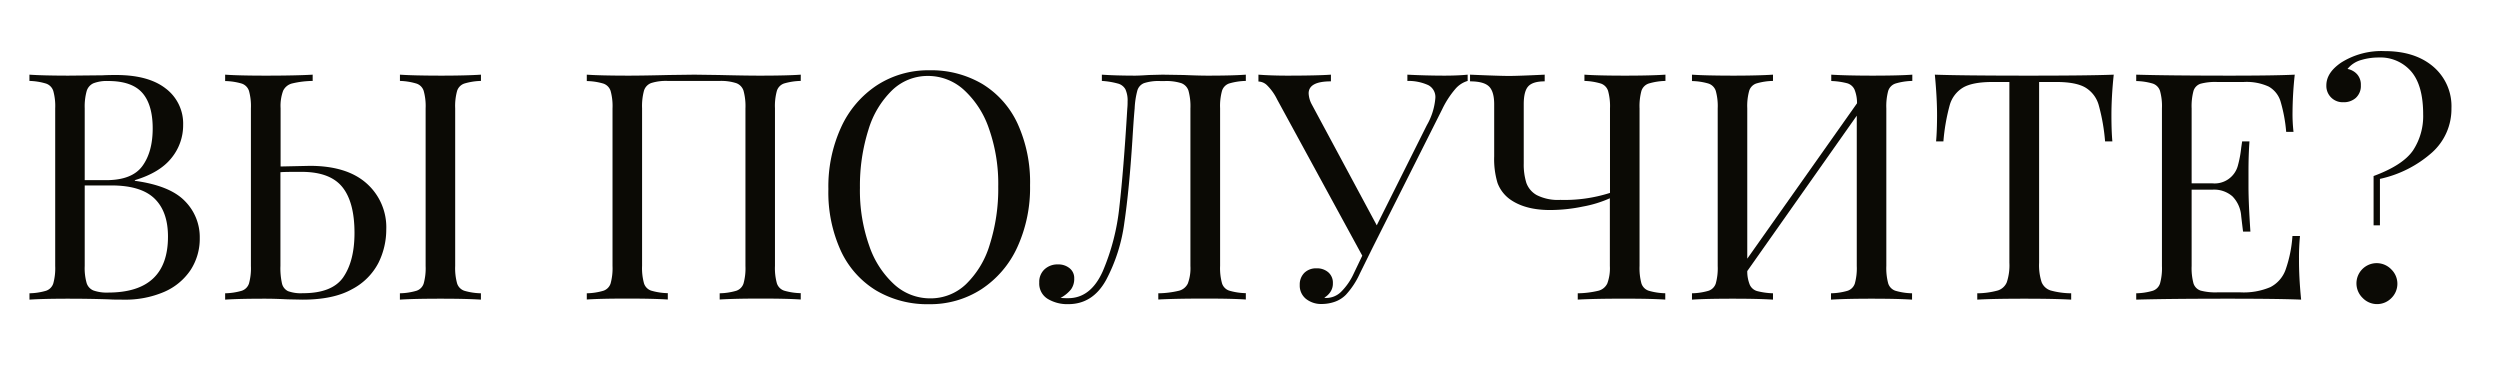 <?xml version="1.0" encoding="UTF-8"?> <svg xmlns="http://www.w3.org/2000/svg" id="Layer_1" data-name="Layer 1" viewBox="0 0 586.96 88.33"> <defs> <style>.cls-1{fill:#0b0a05;}</style> </defs> <title>Evelina</title> <path class="cls-1" d="M43.39,47.19a12,12,0,0,1,3.51,8.69,13.43,13.43,0,0,1-2.17,7.54,14.25,14.25,0,0,1-6.19,5.11A23,23,0,0,1,29,70.35c-1.34,0-2.49,0-3.43-.07-3.18-.1-6.32-.15-9.4-.15q-6.12,0-9.25.22V68.86a14.73,14.73,0,0,0,3.91-.6,2.67,2.67,0,0,0,1.68-1.71,13.4,13.4,0,0,0,.45-4.1v-37a13.36,13.36,0,0,0-.45-4.1,2.69,2.69,0,0,0-1.68-1.72A14.73,14.73,0,0,0,6.91,19V17.53q3.14.22,9.1.23l8.06-.08c.94-.05,2-.07,3.2-.07q7.62,0,11.68,3.2A10.31,10.31,0,0,1,43,29.32a12.13,12.13,0,0,1-2.73,7.76q-2.72,3.44-8.61,5.22v.15Q39.89,43.58,43.39,47.19ZM21.94,19.55a2.91,2.91,0,0,0-1.6,1.86,13.55,13.55,0,0,0-.45,4V42.3h5c4.07,0,6.92-1.1,8.54-3.32s2.42-5.16,2.42-8.84-.82-6.52-2.46-8.36-4.3-2.76-8-2.76A8.77,8.77,0,0,0,21.94,19.55Zm17.5,36q0-5.89-3.18-8.95t-10.1-3.06H19.89V62.45a12.73,12.73,0,0,0,.45,4,2.77,2.77,0,0,0,1.6,1.75,9.53,9.53,0,0,0,3.54.49Q39.43,68.64,39.44,55.58Z"></path> <path class="cls-1" d="M86.06,43.05a13.74,13.74,0,0,1,4.63,10.82,17.58,17.58,0,0,1-1.83,7.83,14.52,14.52,0,0,1-6.19,6.19q-4.36,2.46-11.6,2.46l-3.51-.07c-2.09-.1-3.8-.15-5.15-.15-4.27,0-7.46.07-9.55.22V68.86a14.82,14.82,0,0,0,3.92-.6,2.67,2.67,0,0,0,1.68-1.71,13.4,13.4,0,0,0,.45-4.1v-37a13.36,13.36,0,0,0-.45-4.1,2.69,2.69,0,0,0-1.68-1.72,14.82,14.82,0,0,0-3.92-.6V17.53c2.09.15,5.28.23,9.55.23,4.73,0,8.38-.08,11-.23V19a22,22,0,0,0-4.85.6,3.2,3.2,0,0,0-2.09,1.72,10.26,10.26,0,0,0-.59,4.1V39.09l6.86-.15Q81.44,38.94,86.06,43.05Zm-5.44,22q2.61-3.81,2.61-10.37,0-7.24-2.87-10.78t-9.52-3.55c-2.23,0-3.9,0-5,.08v22a16.47,16.47,0,0,0,.37,4.14,2.65,2.65,0,0,0,1.42,1.79,8.84,8.84,0,0,0,3.43.48Q78,68.86,80.62,65.06ZM109,19.62a2.69,2.69,0,0,0-1.68,1.72,13.36,13.36,0,0,0-.45,4.1v37a13.4,13.4,0,0,0,.45,4.1A2.67,2.67,0,0,0,109,68.26a14.73,14.73,0,0,0,3.91.6v1.49c-2.29-.15-5.44-.22-9.47-.22q-6.42,0-9.55.22V68.86a14.73,14.73,0,0,0,3.91-.6,2.63,2.63,0,0,0,1.68-1.71,13.4,13.4,0,0,0,.45-4.1v-37a13.36,13.36,0,0,0-.45-4.1,2.64,2.64,0,0,0-1.68-1.72A14.73,14.73,0,0,0,93.9,19V17.53q3.13.22,9.55.23c4,0,7.13-.08,9.47-.23V19A14.73,14.73,0,0,0,109,19.62Z"></path> <path class="cls-1" d="M188,19a14.82,14.82,0,0,0-3.92.6,2.69,2.69,0,0,0-1.68,1.72,13.36,13.36,0,0,0-.45,4.1v37a13.4,13.4,0,0,0,.45,4.1,2.67,2.67,0,0,0,1.68,1.71,14.82,14.82,0,0,0,3.92.6v1.49c-2.09-.15-5.28-.22-9.55-.22q-6,0-9.48.22V68.86a14.82,14.82,0,0,0,3.92-.6,2.67,2.67,0,0,0,1.68-1.71,13.4,13.4,0,0,0,.45-4.1v-37a13.79,13.79,0,0,0-.45-4.14,2.79,2.79,0,0,0-1.72-1.79A11.62,11.62,0,0,0,169,19H156.79a11.66,11.66,0,0,0-3.88.49,2.77,2.77,0,0,0-1.71,1.79,13.79,13.79,0,0,0-.45,4.14v37a13.4,13.4,0,0,0,.45,4.1,2.64,2.64,0,0,0,1.67,1.71,14.89,14.89,0,0,0,3.92.6v1.49q-3.43-.22-9.47-.22-6.42,0-9.55.22V68.86a14.73,14.73,0,0,0,3.91-.6,2.67,2.67,0,0,0,1.68-1.71,13.4,13.4,0,0,0,.45-4.1v-37a13.36,13.36,0,0,0-.45-4.1,2.69,2.69,0,0,0-1.68-1.72,14.73,14.73,0,0,0-3.91-.6V17.53q3.14.22,9.55.23c2.48,0,5.72-.05,9.69-.15l6-.08,5.82.08q6,.15,9.63.15c4.27,0,7.46-.08,9.55-.23Z"></path> <path class="cls-1" d="M230.61,19.7A21.39,21.39,0,0,1,238.9,29a33.11,33.11,0,0,1,2.94,14.52,33.44,33.44,0,0,1-3,14.54,23.37,23.37,0,0,1-8.43,9.85,22.06,22.06,0,0,1-12.27,3.51,23.59,23.59,0,0,1-12.42-3.21,21.42,21.42,0,0,1-8.29-9.29,33,33,0,0,1-2.94-14.51,33.38,33.38,0,0,1,3-14.55A23.43,23.43,0,0,1,205.92,20a22.11,22.11,0,0,1,12.27-3.5A23.59,23.59,0,0,1,230.61,19.7ZM209.5,21.15a21.49,21.49,0,0,0-5.6,9.29,43.6,43.6,0,0,0-2,13.65,38.87,38.87,0,0,0,2.2,13.66,21.69,21.69,0,0,0,5.93,9.1,12.48,12.48,0,0,0,8.36,3.2,12,12,0,0,0,8.39-3.31,21.44,21.44,0,0,0,5.59-9.29,43.32,43.32,0,0,0,2-13.66,38.85,38.85,0,0,0-2.2-13.65,21.72,21.72,0,0,0-5.93-9.1,12.49,12.49,0,0,0-8.36-3.21A12,12,0,0,0,209.5,21.15Z"></path> <path class="cls-1" d="M292.5,19a14.82,14.82,0,0,0-3.92.6,2.65,2.65,0,0,0-1.67,1.72,13.36,13.36,0,0,0-.45,4.1v37a13.4,13.4,0,0,0,.45,4.1,2.64,2.64,0,0,0,1.67,1.71,14.82,14.82,0,0,0,3.92.6v1.49q-3.13-.22-9.55-.22-7,0-11,.22V68.86a21.9,21.9,0,0,0,4.85-.6,3.17,3.17,0,0,0,2.09-1.71,10.26,10.26,0,0,0,.6-4.1v-37a13.79,13.79,0,0,0-.45-4.14,2.8,2.8,0,0,0-1.71-1.79,11.66,11.66,0,0,0-3.88-.49h-1a11,11,0,0,0-3.85.49,2.66,2.66,0,0,0-1.56,1.71,19.35,19.35,0,0,0-.64,4.22q-.22,2.31-.52,7.24-.75,11.79-1.9,19.58a39.67,39.67,0,0,1-4.29,13.47q-3.13,5.67-8.88,5.67a8.93,8.93,0,0,1-4.81-1.23,4.2,4.2,0,0,1-2-3.84,4,4,0,0,1,1.23-3.1,4.45,4.45,0,0,1,3.17-1.16,4.14,4.14,0,0,1,2.73.9,2.93,2.93,0,0,1,1.08,2.38,4.2,4.2,0,0,1-.75,2.58,8,8,0,0,1-2.46,2,17.08,17.08,0,0,0,1.79.07q5.3,0,8.13-6.34a52.19,52.19,0,0,0,3.88-15q1-8.7,1.87-23.17a14.06,14.06,0,0,0,.07-1.64,6.33,6.33,0,0,0-.52-2.91,2.82,2.82,0,0,0-1.79-1.34A18.25,18.25,0,0,0,258.7,19V17.53q3.14.22,7.69.23,1.11,0,3.36-.15l3.2-.08,5,.08q3.44.15,5.67.15,5.75,0,8.88-.23Z"></path> <path class="cls-1" d="M344.58,17.53V19a6.06,6.06,0,0,0-2.91,1.91,21.5,21.5,0,0,0-3.06,4.73L322.34,58l-3.06,6.2a18.83,18.83,0,0,1-3.28,5,6.83,6.83,0,0,1-2.61,1.65,9.21,9.21,0,0,1-3,.52,5.72,5.72,0,0,1-3.77-1.2,4,4,0,0,1-1.46-3.28,3.83,3.83,0,0,1,1.12-2.87A3.93,3.93,0,0,1,309.14,63a4,4,0,0,1,2.72.93,3.22,3.22,0,0,1,1.08,2.57,3.48,3.48,0,0,1-.56,2,4.26,4.26,0,0,1-1.45,1.38,1,1,0,0,0,.45.08,5,5,0,0,0,3.46-1.42,14.62,14.62,0,0,0,3-4.33l2-4.18-20-36.7A12.07,12.07,0,0,0,297.46,20a3,3,0,0,0-2-.86V17.53q2.91.22,6.57.23c4.82,0,8.31-.08,10.45-.23V19.1q-5.24,0-5.23,2.83a6,6,0,0,0,.75,2.61L323.24,52.9,335,29.39A15.2,15.2,0,0,0,337,23a3.15,3.15,0,0,0-1.64-3,11.28,11.28,0,0,0-4.93-1V17.53q4.26.22,8.58.23C341.22,17.76,343.08,17.68,344.58,17.53Z"></path> <path class="cls-1" d="M387.06,19.62a2.69,2.69,0,0,0-1.68,1.72,13.76,13.76,0,0,0-.44,4.1v37a13.8,13.8,0,0,0,.44,4.1,2.67,2.67,0,0,0,1.68,1.71,14.82,14.82,0,0,0,3.92.6v1.49q-3.14-.22-9.55-.22c-4.68,0-8.33.07-11,.22V68.86a21.9,21.9,0,0,0,4.85-.6,3.17,3.17,0,0,0,2.09-1.71,10.26,10.26,0,0,0,.6-4.1V46.55a27.16,27.16,0,0,1-6.31,1.94,38.06,38.06,0,0,1-7.72.82q-6,0-9.55-2.61a8.3,8.3,0,0,1-2.8-3.76,19.49,19.49,0,0,1-.78-6.23V24.47c0-2-.42-3.44-1.27-4.22s-2.31-1.15-4.4-1.15V17.53q6.87.3,9.18.3c1.39,0,4.18-.1,8.35-.3V19.1c-1.84,0-3.12.38-3.84,1.15s-1.08,2.18-1.08,4.22V38.35a14.58,14.58,0,0,0,.6,4.55,5.35,5.35,0,0,0,2.46,2.91,11,11,0,0,0,5.52,1.12A35,35,0,0,0,378,45.29V25.44a13.36,13.36,0,0,0-.45-4.1,2.69,2.69,0,0,0-1.68-1.72A14.73,14.73,0,0,0,372,19V17.53c2.08.15,5.27.23,9.54.23q6,0,9.48-.23V19A14.82,14.82,0,0,0,387.06,19.62Z"></path> <path class="cls-1" d="M445,19.62a2.69,2.69,0,0,0-1.68,1.72,13.76,13.76,0,0,0-.44,4.1v37a13.8,13.8,0,0,0,.44,4.1A2.67,2.67,0,0,0,445,68.26a14.82,14.82,0,0,0,3.92.6v1.49q-3.13-.22-9.55-.22-6,0-9.48.22V68.86a14.82,14.82,0,0,0,3.92-.6,2.67,2.67,0,0,0,1.68-1.71,13.4,13.4,0,0,0,.45-4.1V27.16L410.23,63.64a8.39,8.39,0,0,0,.6,3.24,2.69,2.69,0,0,0,1.71,1.46,17,17,0,0,0,3.73.52v1.49c-2.29-.15-5.44-.22-9.47-.22q-6.42,0-9.55.22V68.86a14.73,14.73,0,0,0,3.91-.6,2.67,2.67,0,0,0,1.68-1.71,13.4,13.4,0,0,0,.45-4.1v-37a13.36,13.36,0,0,0-.45-4.1,2.69,2.69,0,0,0-1.68-1.72,14.73,14.73,0,0,0-3.91-.6V17.53q3.13.22,9.55.23c4,0,7.13-.08,9.47-.23V19a14.89,14.89,0,0,0-3.92.6,2.65,2.65,0,0,0-1.67,1.72,13.36,13.36,0,0,0-.45,4.1V60.73L436,24.25a8.41,8.41,0,0,0-.6-3.25,2.73,2.73,0,0,0-1.71-1.45,16.85,16.85,0,0,0-3.74-.53V17.53q3.51.22,9.48.23,6.42,0,9.55-.23V19A14.82,14.82,0,0,0,445,19.62Z"></path> <path class="cls-1" d="M495.73,27.08q0,3.74.22,6.12h-1.71a45.44,45.44,0,0,0-1.5-8.54,7,7,0,0,0-3.13-4.11q-2.24-1.31-6.86-1.3h-4V61.7a12.81,12.81,0,0,0,.59,4.55,3.38,3.38,0,0,0,2.09,1.94,18.59,18.59,0,0,0,4.85.67v1.49c-2.58-.15-6.24-.22-11-.22q-7.47,0-11.05.22V68.86a18.52,18.52,0,0,0,4.85-.67,3.36,3.36,0,0,0,2.09-1.94,12.54,12.54,0,0,0,.6-4.55V19.25h-4q-4.62,0-6.86,1.3a7,7,0,0,0-3.14,4.11,46.45,46.45,0,0,0-1.49,8.54h-1.72q.22-2.39.23-6.12c0-2.83-.18-6-.52-9.55q6.18.22,21,.23t21-.23C495.9,21.06,495.73,24.25,495.73,27.08Z"></path> <path class="cls-1" d="M540.27,70.35q-5.09-.22-17.09-.22-14.32,0-21.63.22V68.86a14.73,14.73,0,0,0,3.91-.6,2.67,2.67,0,0,0,1.68-1.71,13.4,13.4,0,0,0,.45-4.1v-37a13.36,13.36,0,0,0-.45-4.1,2.69,2.69,0,0,0-1.68-1.72,14.73,14.73,0,0,0-3.91-.6V17.53q7.31.22,21.63.23,11,0,15.59-.23a86.62,86.62,0,0,0-.52,8.8,37.1,37.1,0,0,0,.23,4.63h-1.72a35.57,35.57,0,0,0-1.34-7.2,6,6,0,0,0-2.76-3.43,12.54,12.54,0,0,0-5.9-1.08h-6.19a13.29,13.29,0,0,0-3.92.41A2.56,2.56,0,0,0,515,21.34a13.76,13.76,0,0,0-.44,4.1V43.05h4.92a5.64,5.64,0,0,0,5.93-4.14,26.22,26.22,0,0,0,.79-4.22l.22-1.49h1.72q-.23,3.13-.23,7v3.58q0,3.81.45,10.6h-1.72c-.05-.35-.2-1.56-.44-3.62a7.34,7.34,0,0,0-2.06-4.66,6.52,6.52,0,0,0-4.66-1.57h-4.92V62.45a13.8,13.8,0,0,0,.44,4.1,2.61,2.61,0,0,0,1.68,1.68,13.64,13.64,0,0,0,3.92.41H526a16,16,0,0,0,7.05-1.23,7.39,7.39,0,0,0,3.54-4,29.82,29.82,0,0,0,1.64-8H540a50.63,50.63,0,0,0-.23,5.37Q539.74,65.06,540.27,70.35Z"></path> <path class="cls-1" d="M571.27,15.63a12.19,12.19,0,0,1,4.29,9.81A13.7,13.7,0,0,1,571,35.81,27,27,0,0,1,558.77,42V52.9h-1.49V41.33q6.86-2.53,9.25-6a14.62,14.62,0,0,0,2.39-8.47q0-6.8-2.8-10.07a9.54,9.54,0,0,0-7.65-3.29,14.2,14.2,0,0,0-4.14.6,6.21,6.21,0,0,0-3.17,2.09,4,4,0,0,1,2.27,1.27,3.63,3.63,0,0,1,.86,2.53,3.79,3.79,0,0,1-1.19,3A4.2,4.2,0,0,1,550.19,24a3.82,3.82,0,0,1-4-3.95c0-2,1.16-3.78,3.5-5.37A17.72,17.72,0,0,1,559.89,12Q567,12,571.27,15.63Zm-9.81,47.64a4.7,4.7,0,0,1,0,6.71,4.69,4.69,0,0,1-6.72,0,4.75,4.75,0,1,1,6.72-6.71Z"></path> </svg> 